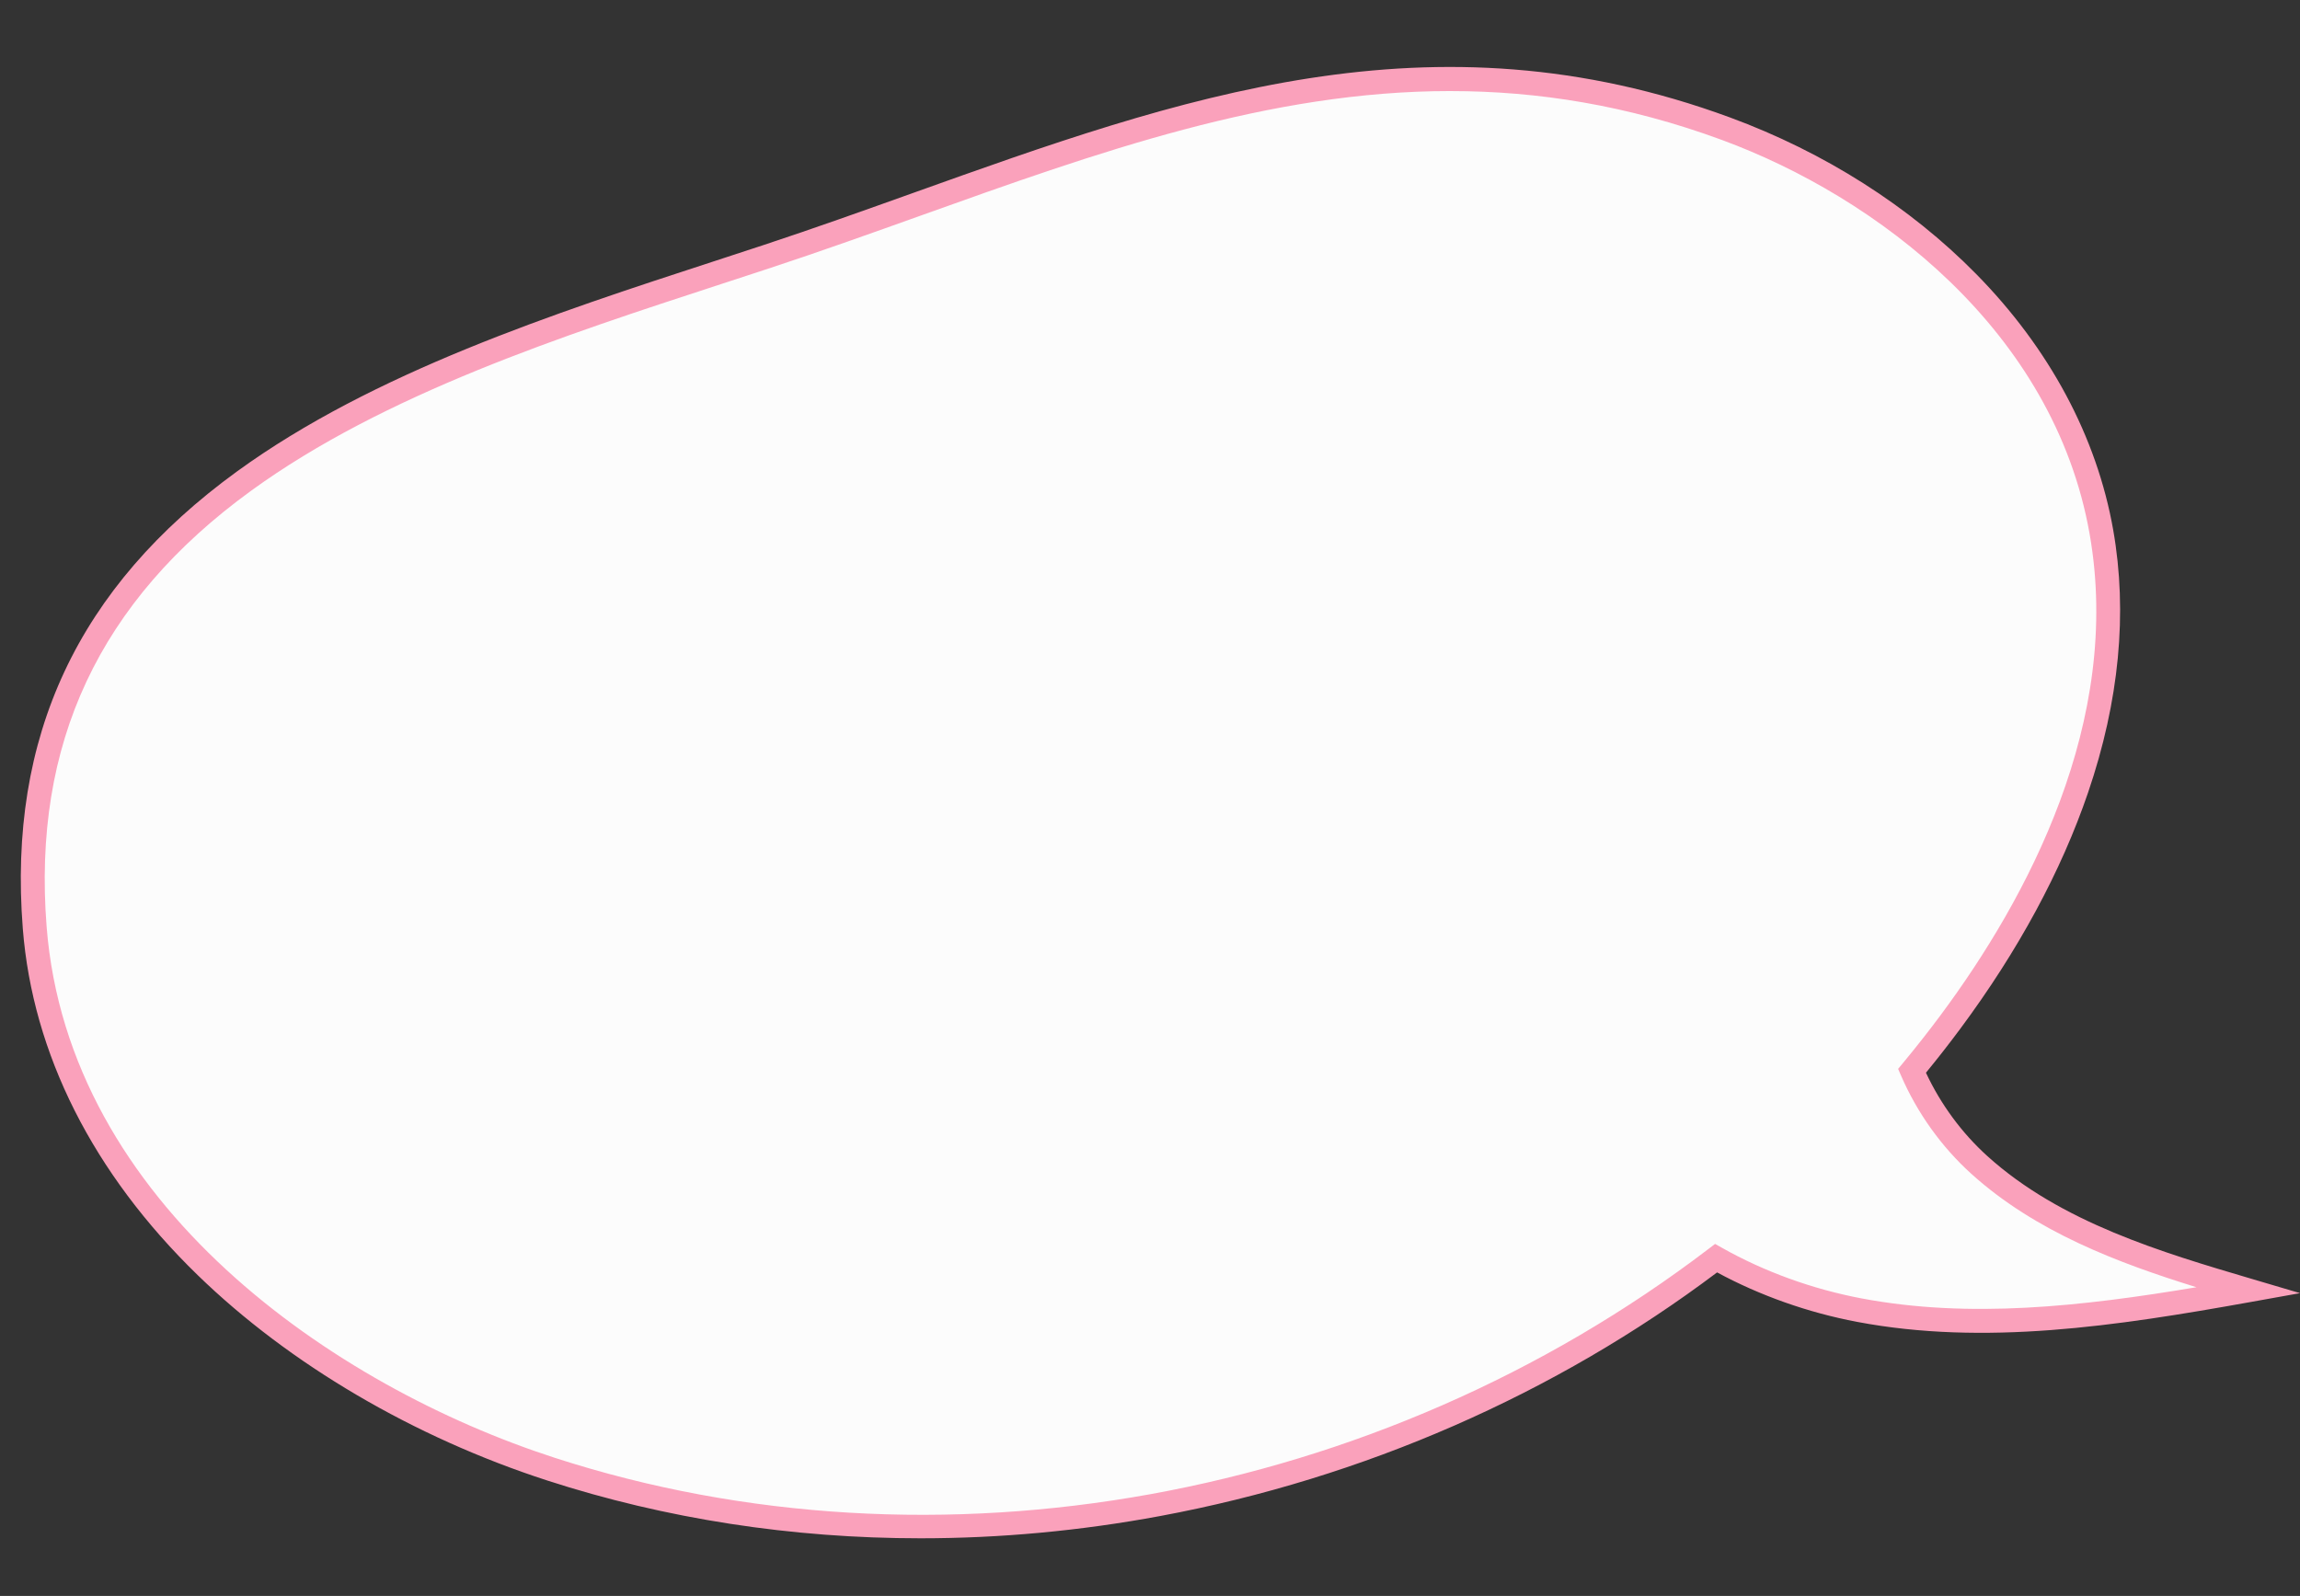 <?xml version="1.0" encoding="UTF-8" standalone="no"?><svg xmlns="http://www.w3.org/2000/svg" xmlns:xlink="http://www.w3.org/1999/xlink" data-name="Layer 2" fill="#000000" height="1787.5" preserveAspectRatio="xMidYMid meet" version="1" viewBox="-23.3 -75.0 2575.7 1787.5" width="2575.7" zoomAndPan="magnify"><rect x="-23.3" y="-75.0" width="2575.7" height="1787.5" fill="#333333" stroke="none"/><g data-name="Layer 1"><g><g id="change1_1"><path d="M2193.27,1229.72c-31.82-28.77-58.11-65.5-75.37-105.35,14.97-18.03,29.48-36.47,43.47-55.34,117.12-157.9,202.69-354.47,168.66-548.1-38.11-216.84-221.47-378.52-420.6-451.82-391.54-144.15-713.91,24.36-1073.27,142.99C470.19,332.89-23.26,467.12,15.56,963.83c23.1,295.5,296.08,515.17,578.04,606.59,438.04,142.03,940.45,41.7,1304.89-236.24,49.63,28.03,104.74,47.65,160.3,58.17,143.71,27.2,291.7,3.66,435.66-22.19-107.18-31.66-218.29-65.46-301.18-140.43Z" fill="#fcfcfc"/></g><g id="change2_1"><path d="M1007.61,1647.9c-143.96,0-285.35-21.7-418.14-64.75-149.59-48.5-288.55-130.15-391.28-229.9C80.95,1239.42,13.18,1105.12,2.22,964.87c-16.8-214.91,61.63-382.31,239.77-511.76,152.77-111.02,355.49-177.16,534.35-235.51,18.81-6.14,37.38-12.19,55.63-18.22,56.47-18.64,112.79-38.79,167.25-58.27,298.5-106.8,580.44-207.67,914.85-84.56,105.75,38.93,201.05,99.53,275.59,175.25,82.15,83.45,135.25,182.63,153.56,286.81,16.29,92.69,6.81,191.63-28.16,294.09-30.05,88.04-78.14,176.96-142.93,264.3-12.32,16.61-25.28,33.22-38.61,49.47,16.5,35.34,40.14,67.47,68.73,93.33h0c82.25,74.39,195.8,107.93,295.99,137.53l54.2,16.01-55.63,9.99c-150.78,27.08-297.94,49.16-440.51,22.17-54.84-10.38-108.81-29.48-156.67-55.39-180.97,136.26-396.37,230.54-623.54,272.84-89.51,16.67-179.49,24.96-268.48,24.96ZM1600.91,26.98c-203.29,0-394.26,68.33-592.68,139.32-54.61,19.54-111.08,39.74-167.87,58.49-18.28,6.04-36.88,12.1-55.72,18.25-176.97,57.74-377.56,123.18-526.91,231.72C87.73,598.29,12.89,757.92,28.9,962.78c24.3,310.85,321.61,514.75,568.82,594.91,426.59,138.31,921.9,48.59,1292.65-234.15l7.01-5.35,7.68,4.34c47.22,26.67,101.24,46.27,156.21,56.67,120.76,22.86,246.39,9.11,375.15-12.5-88.03-27.3-180.32-62.1-252.13-127.05-33.39-30.2-60.6-68.22-78.67-109.96l-3.27-7.54,5.25-6.32c14.88-17.92,29.36-36.34,43.02-54.77,96.16-129.65,203.07-328.19,166.23-537.81-40.16-228.52-239.18-377.94-412.05-441.58-105.6-38.88-206.18-54.67-303.9-54.67Z" fill="#faa1bb"/></g></g></g></svg>